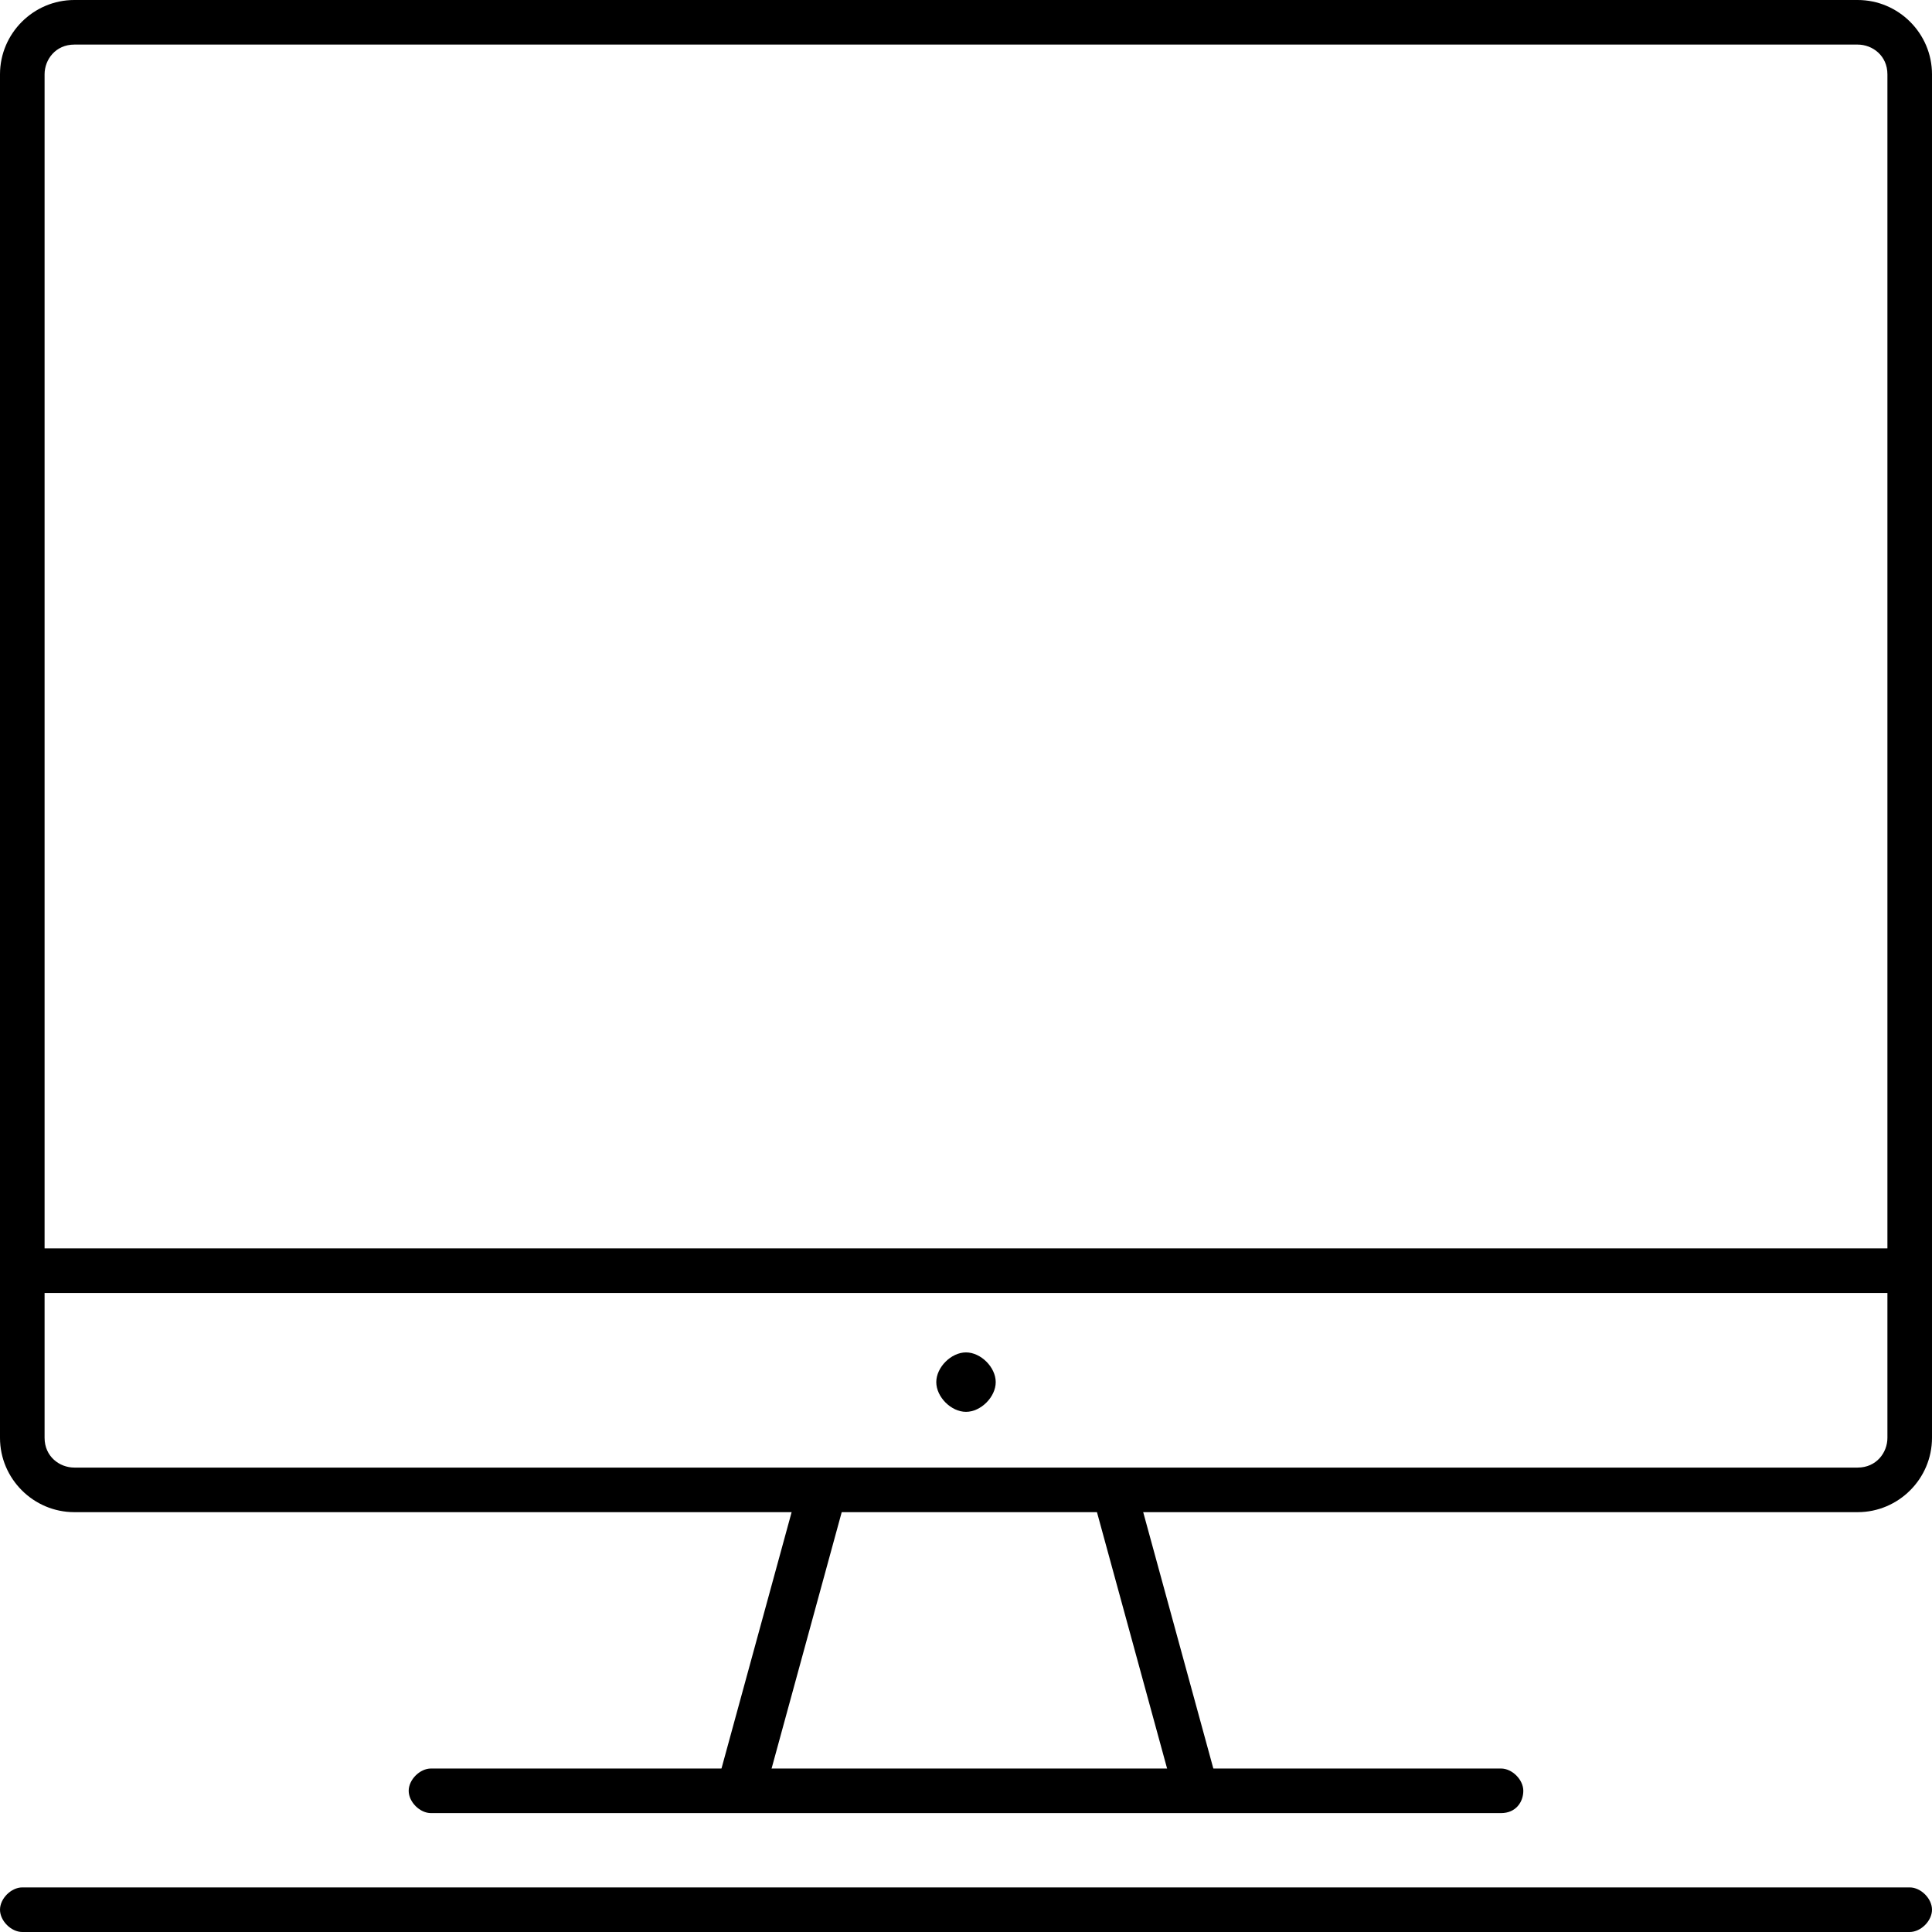 <?xml version="1.0" encoding="utf-8"?>
<!-- Generator: Adobe Illustrator 27.3.1, SVG Export Plug-In . SVG Version: 6.00 Build 0)  -->
<svg version="1.1" id="Layer_1" xmlns="http://www.w3.org/2000/svg" xmlns:xlink="http://www.w3.org/1999/xlink" x="0px" y="0px"
	 viewBox="0 0 52 52" style="enable-background:new 0 0 52 52;" xml:space="preserve">
<g>
	<g>
		<g>
			<path d="M50,1.2c0.4,0,0.8,0.3,0.8,0.8v36.7c0,0.4-0.3,0.8-0.8,0.8H2c-0.4,0-0.8-0.3-0.8-0.8V2c0-0.4,0.3-0.8,0.8-0.8H50 M50,0H2
				C0.9,0,0,0.9,0,2v36.7c0,1.1,0.9,2,2,2h48c1.1,0,2-0.9,2-2V2C52,0.9,51.1,0,50,0L50,0z"/>
		</g>
	</g>
	<g>
		<g>
			<rect x="16.9" y="43.7" transform="matrix(0.264 -0.965 0.965 0.264 -27.32 52.762)" width="8.1" height="1.3"/>
		</g>
	</g>
	<g>
		<g>
			<rect x="30.5" y="40.3" transform="matrix(0.965 -0.264 0.264 0.965 -10.573 9.767)" width="1.2" height="8"/>
		</g>
	</g>
	<g>
		<rect x="0.1" y="33.6" width="51.7" height="1.2"/>
	</g>
	<g>
		<path d="M40.4,48.8H11.6c-0.3,0-0.6-0.3-0.6-0.6s0.3-0.6,0.6-0.6h28.8c0.3,0,0.6,0.3,0.6,0.6S40.8,48.8,40.4,48.8z"/>
	</g>
	<g>
		<path d="M51.4,52H0.6C0.3,52,0,51.7,0,51.4s0.3-0.6,0.6-0.6h50.8c0.3,0,0.6,0.3,0.6,0.6S51.7,52,51.4,52z"/>
	</g>
	<path d="M26,36.4c-0.4,0-0.8,0.4-0.8,0.8c0,0.4,0.4,0.8,0.8,0.8c0.4,0,0.8-0.4,0.8-0.8C26.8,36.8,26.4,36.4,26,36.4z"/>
</g>
</svg>

